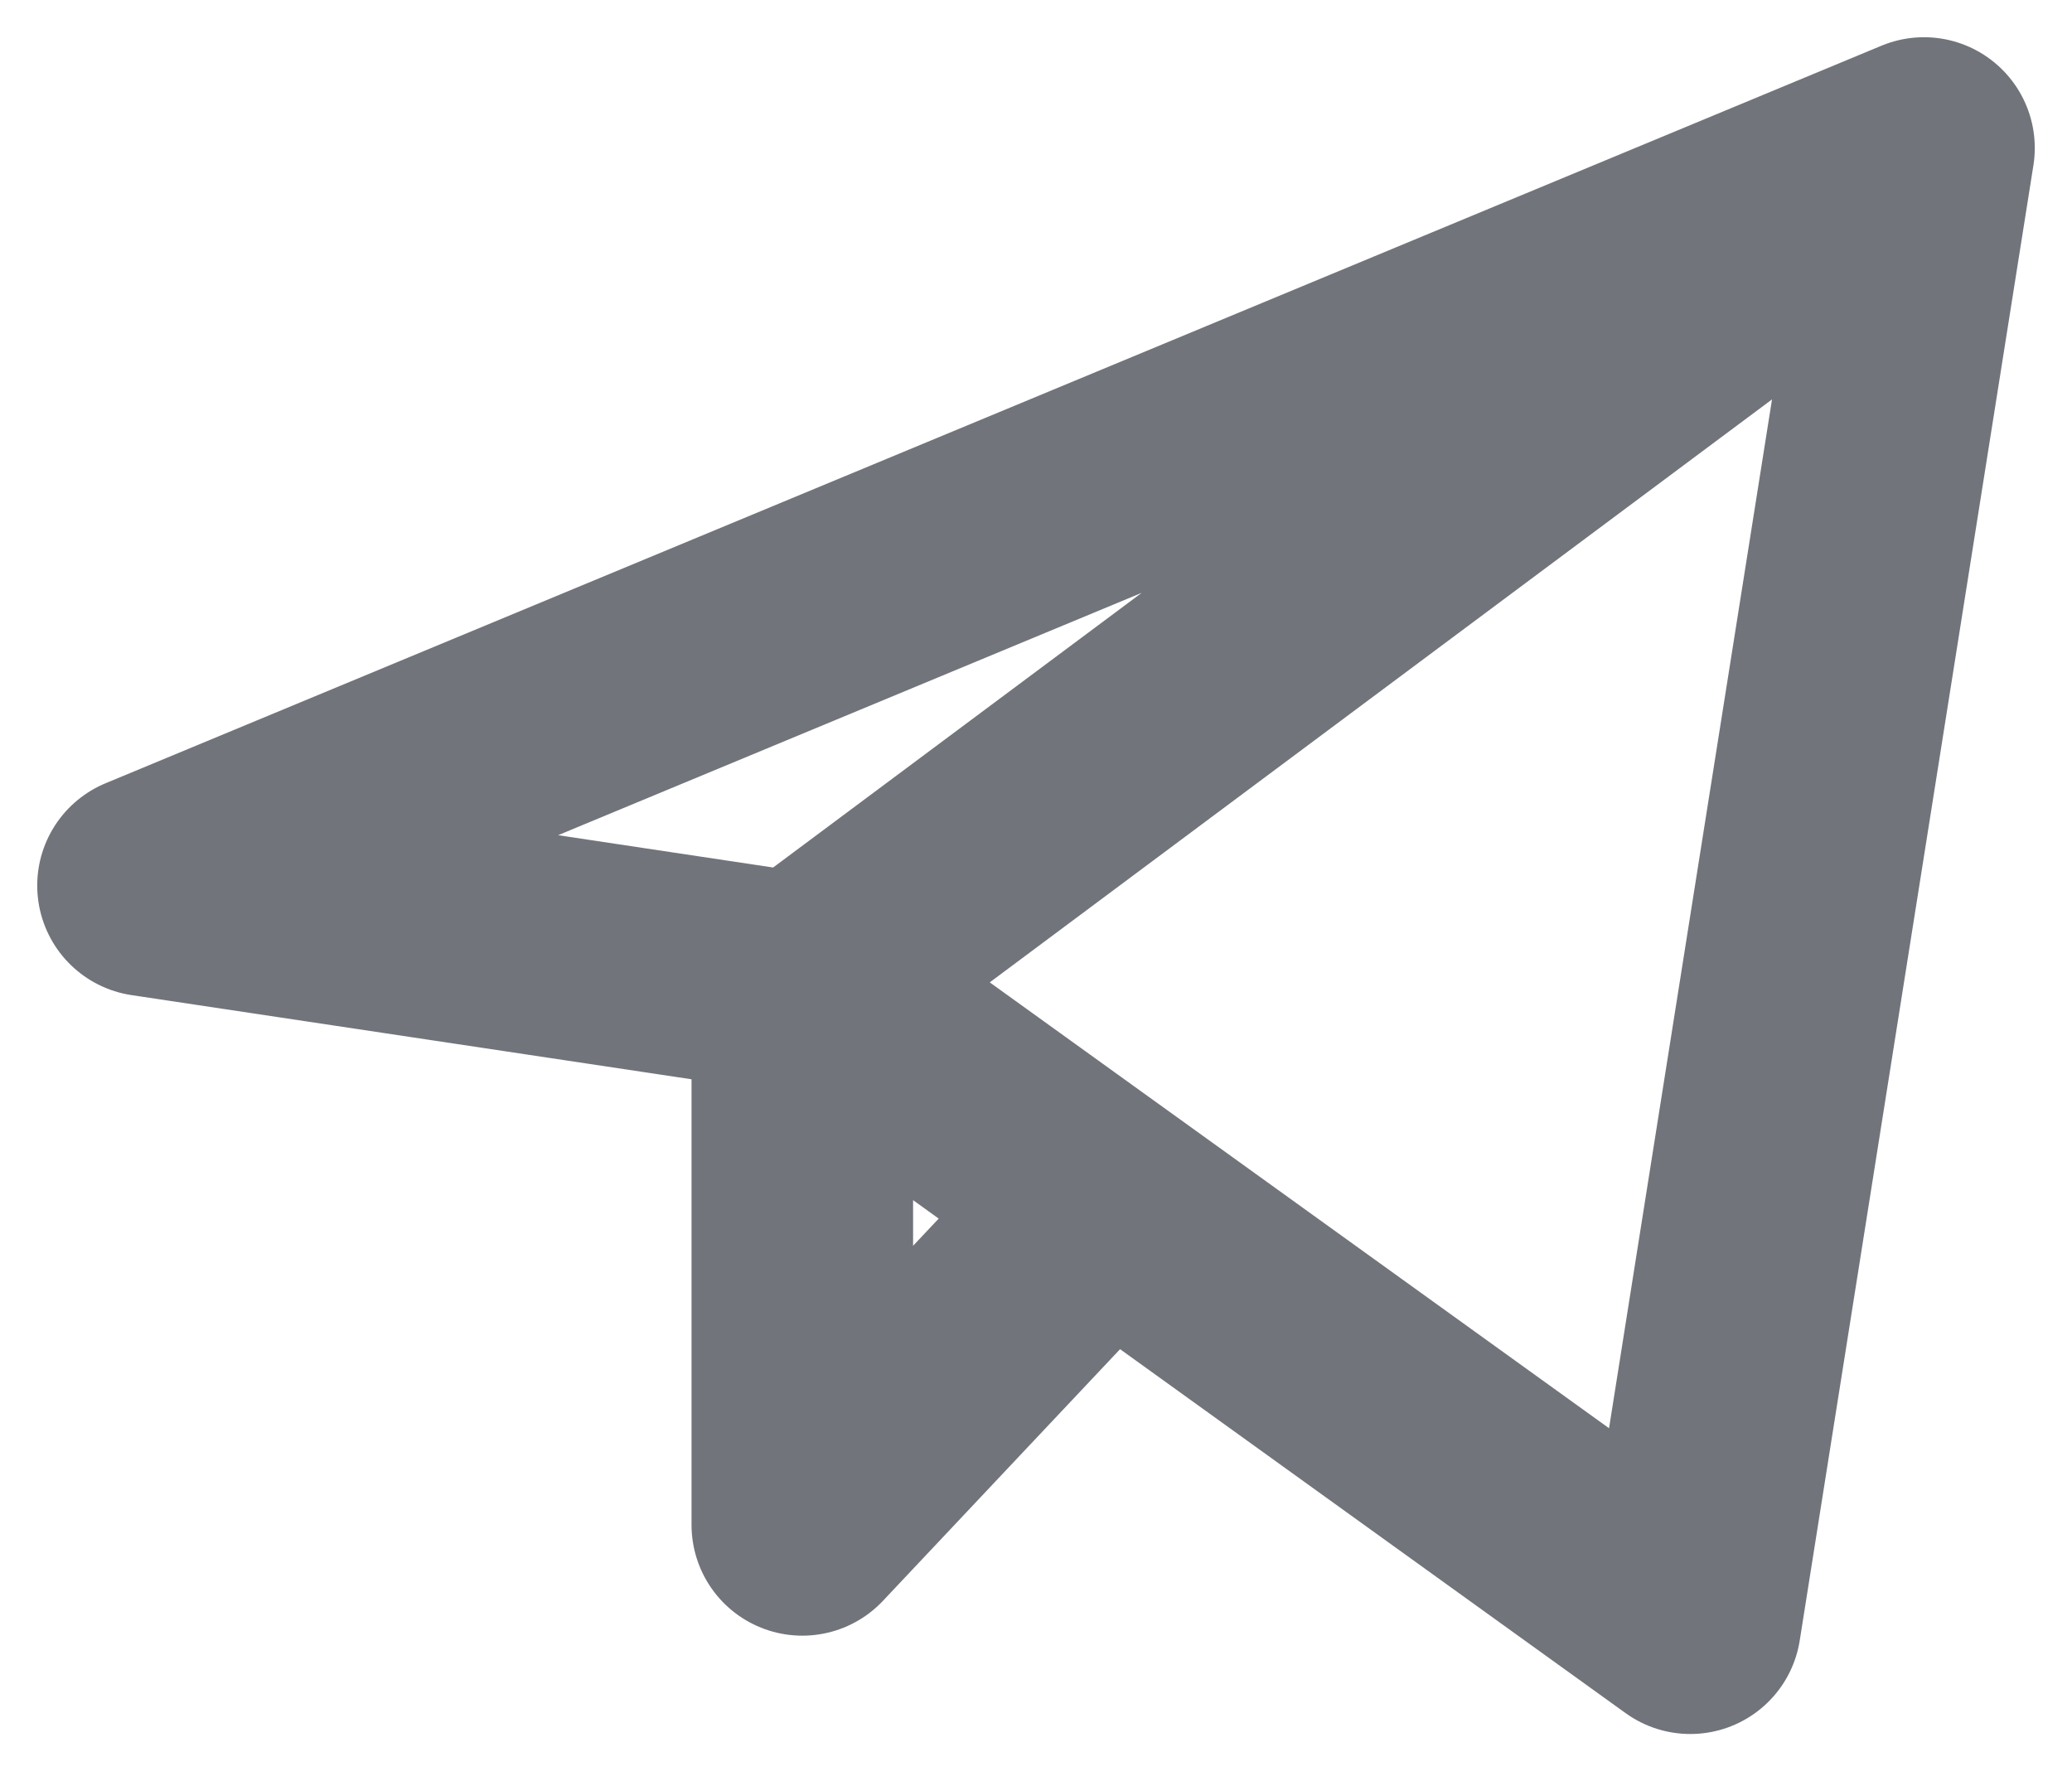 <svg width="28" height="24" viewBox="0 0 28 24" fill="none" xmlns="http://www.w3.org/2000/svg">
<path d="M26 2L2 11.968L10.842 13.297M26 2L22.842 21.937L10.842 13.297M26 2L10.842 13.297M10.842 13.297V20.608L14.946 16.252" stroke="#71747A" stroke-width="2.994" stroke-linecap="round" stroke-linejoin="round"/>
</svg>
